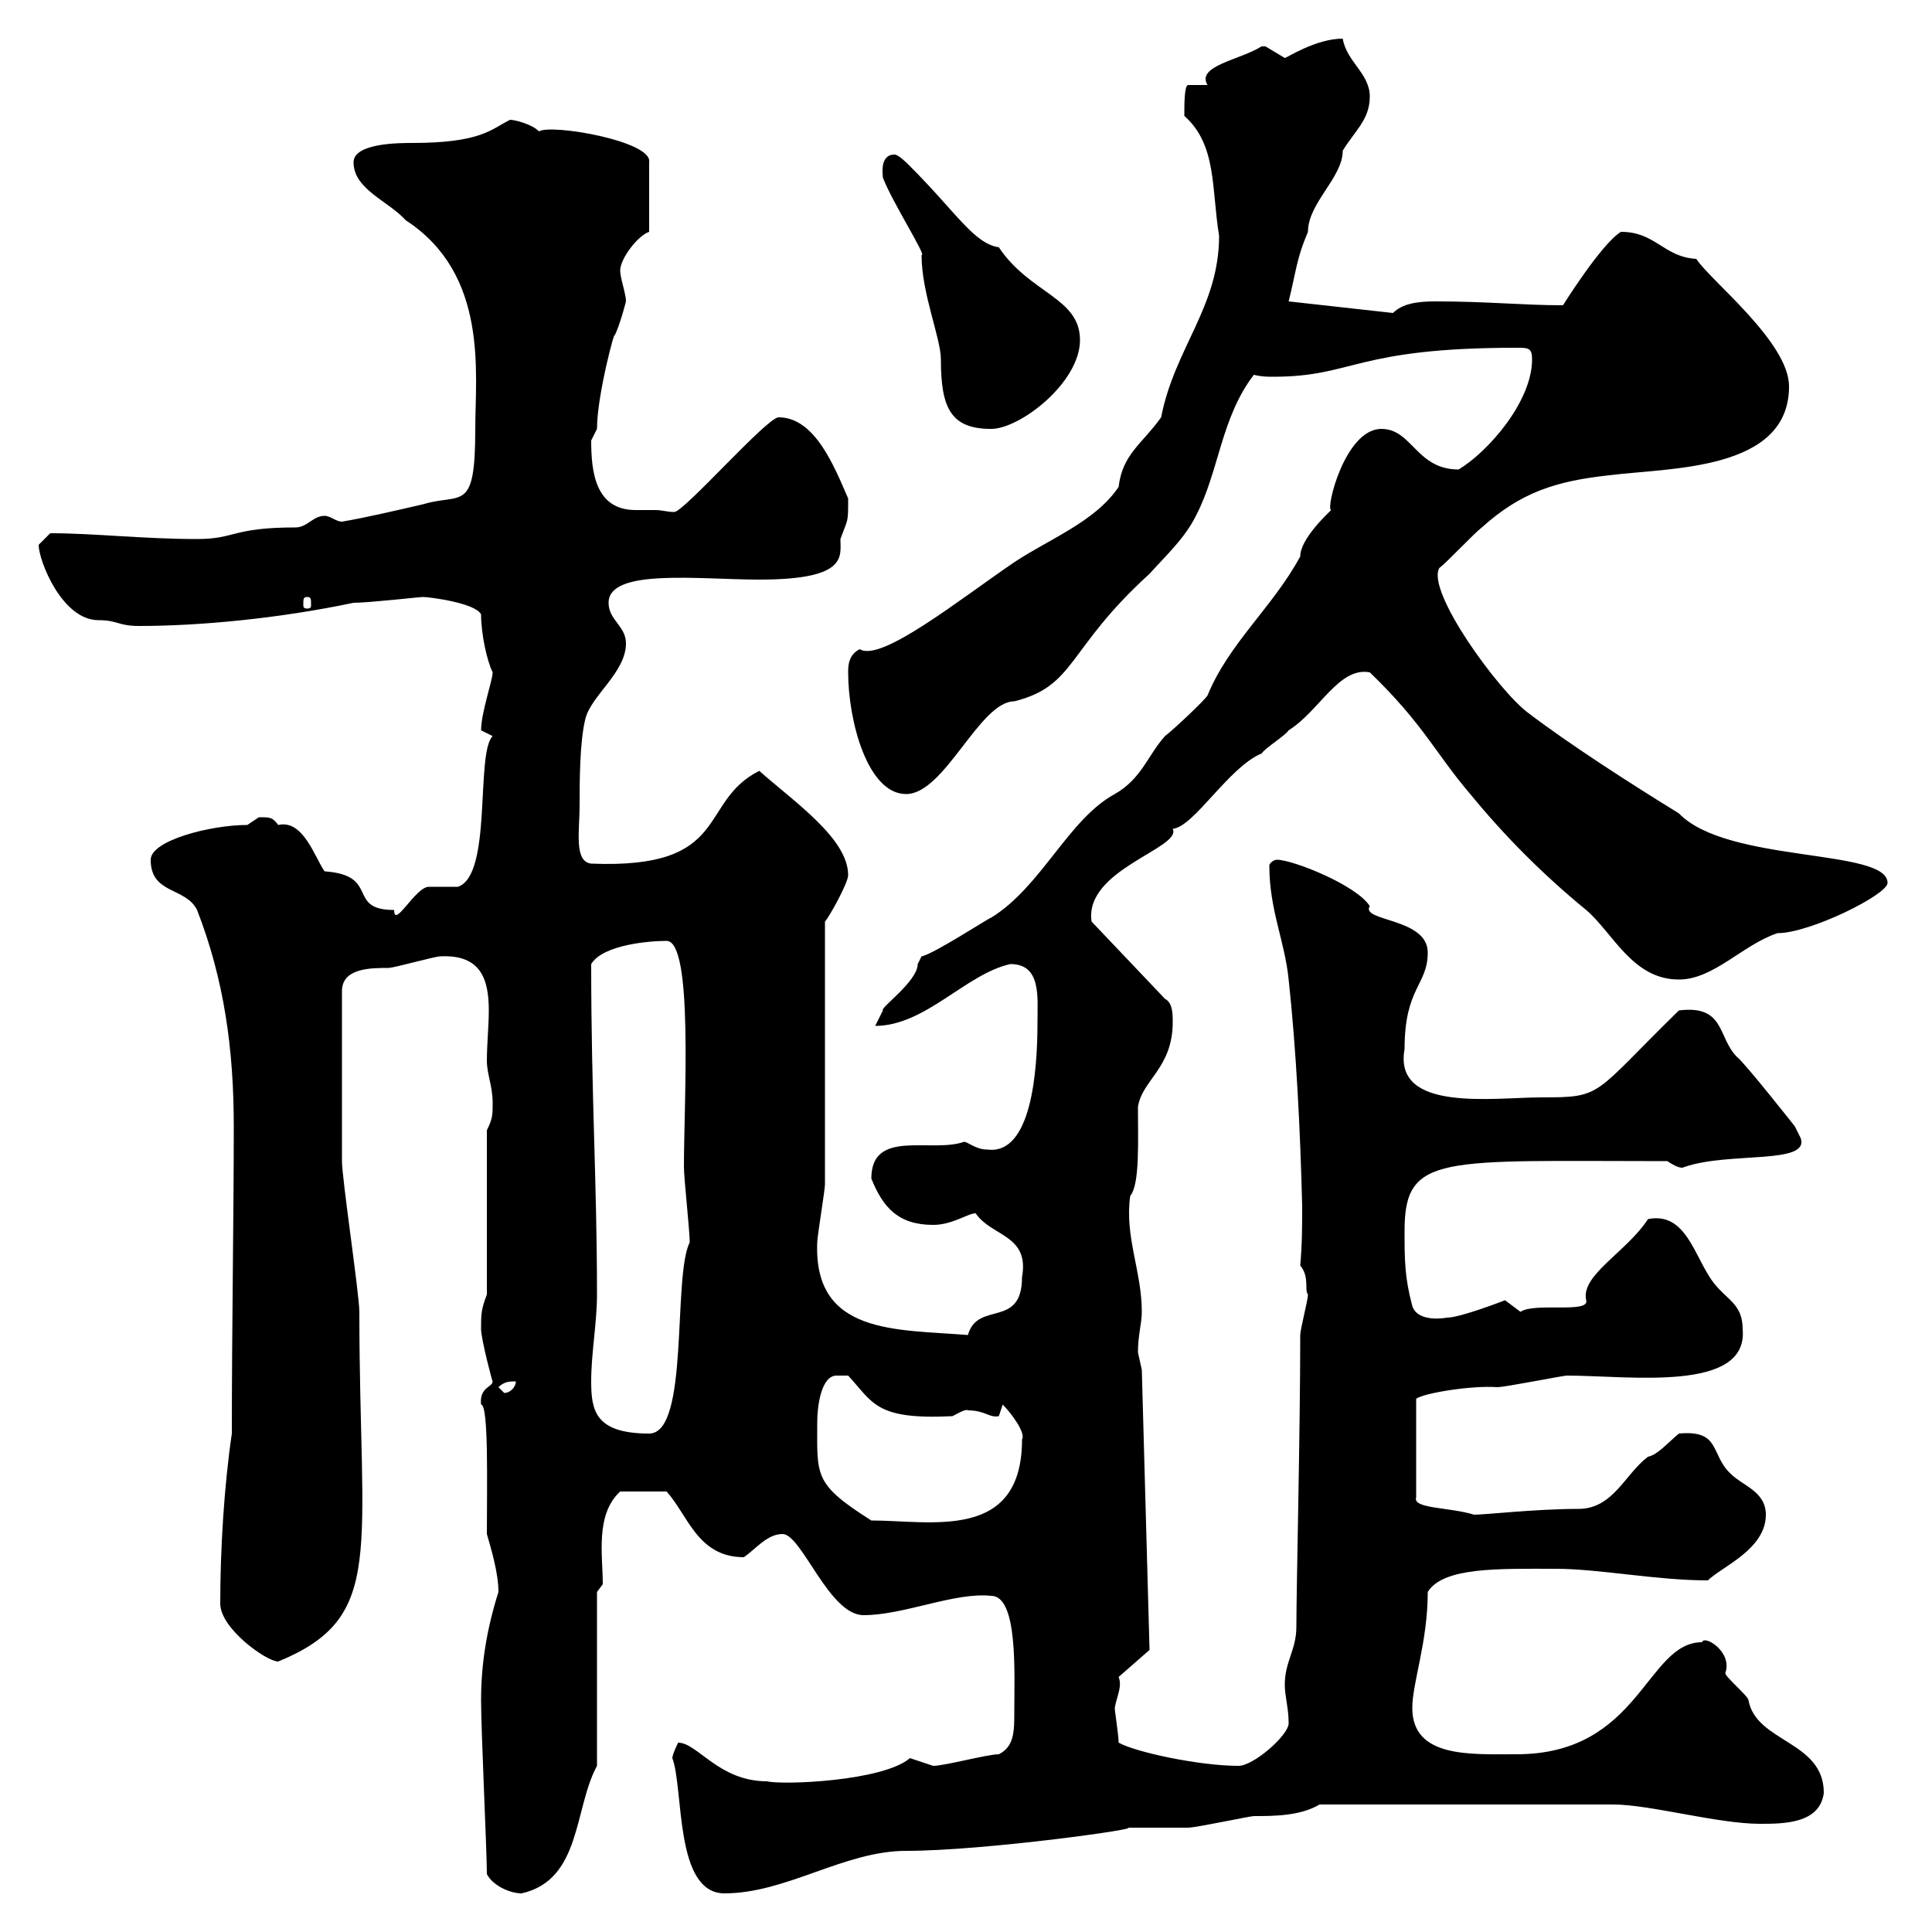 <svg xmlns="http://www.w3.org/2000/svg" xmlns:xlink="http://www.w3.org/1999/xlink" width="300" height="300"><path d="M75.60 291C76.50 292.80 79.20 294 81 294C90.30 291.90 89.10 280.80 92.70 274.20L92.70 247.20L93.60 246C93.60 241.50 92.40 235.20 96.30 231.60L103.50 231.60C106.80 235.20 108.30 241.80 115.50 241.80C117.30 240.60 119.10 238.20 121.50 238.20C124.50 238.20 128.70 250.80 134.10 250.80C140.40 250.80 148.20 247.20 153.90 247.80C158.10 247.80 157.50 259.80 157.50 265.80C157.50 268.80 157.50 271.20 155.10 272.40C153.30 272.40 146.70 274.20 144.90 274.20C144.90 274.20 141.30 273 141.30 273C137.10 276.60 121.50 277.20 119.10 276.60C111.60 276.60 108.30 270.60 105.30 270.60C105.30 270.60 104.40 272.40 104.40 273C106.20 277.80 104.70 294 112.50 294C122.10 294 131.10 287.40 140.70 287.40C153 287.40 178.50 283.80 174.90 283.80C175.50 283.80 183.90 283.80 184.50 283.80C185.70 283.80 194.10 282 194.70 282C197.70 282 201.90 282 204.90 280.20L250.50 280.20C256.20 280.20 266.70 283.20 273.30 283.20C276.90 283.20 282.60 283.20 283.20 278.40C283.20 270.30 272.70 270.60 271.50 264C271.50 263.40 267.90 260.40 267.90 259.80C269.10 256.50 264.60 253.80 264.30 255C255.60 255 254.70 272.40 235.50 272.40C228.30 272.40 219.30 273 219.30 265.20C219.30 261.30 221.70 255 221.70 247.20C224.10 243.30 232.80 243.60 241.50 243.60C248.40 243.60 257.10 245.40 265.20 245.40C267.30 243.30 274.20 240.60 274.20 235.20C274.20 231.60 270.60 230.70 268.80 228.90C265.50 225.90 267.30 222 260.70 222.60C258.90 224.10 257.40 225.90 255.90 226.20C252.30 228.90 250.50 234.30 245.10 234.30C238.50 234.30 230.70 235.20 228.90 235.20C225 234 219.30 234.30 219.90 232.50L219.90 217.20C221.10 216.30 228.60 215.10 232.50 215.40C233.70 215.40 242.70 213.60 243.30 213.60C252.90 213.60 271.50 216.30 270.60 206.40C270.60 202.50 268.20 201.90 266.10 199.20C263.10 195.30 261.90 188.10 255.90 189.30C252.60 194.40 245.40 198 246.30 201.90C246.90 204 238.20 202.20 236.10 203.70C236.10 203.70 233.70 201.90 233.70 201.90C233.70 201.90 226.80 204.60 224.70 204.60C224.70 204.60 220.20 205.50 219.30 202.80C218.10 198.30 218.10 195.60 218.10 191.10C218.10 179.10 223.80 180.30 258.90 180.30C261.60 182.10 261.60 180.90 261.60 181.20C268.50 178.80 281.10 180.90 279.60 176.70C279.60 176.70 278.70 174.90 278.70 174.90C278.70 174.90 270.90 165 269.70 164.10C266.70 161.10 267.90 156 260.70 156.90C247.20 170.10 249 170.40 239.40 170.40C231.90 170.40 216.30 172.80 218.10 162.90C218.10 153.30 221.70 153 221.70 147.90C221.70 142.50 211.20 143.10 212.70 140.70C210.60 137.40 200.70 133.50 198.30 133.50C197.70 133.50 197.10 134.10 197.10 134.40C197.10 141.30 199.50 146.10 200.10 152.10C201.30 163.20 201.90 175.50 202.20 187.20C202.20 190.20 202.20 193.20 201.90 196.50C203.40 198.30 202.50 200.40 203.10 201C203.10 201.90 201.90 206.40 201.90 207.30C201.90 222.30 201.30 246.60 201.30 252.60C201.30 256.20 199.50 258 199.50 261.60C199.50 263.40 200.10 265.20 200.10 267.60C200.10 269.40 194.70 274.20 192.30 274.20C186.30 274.20 176.40 272.10 173.70 270.60C173.70 269.40 173.10 265.80 173.10 265.20C173.40 263.40 174.30 261.90 173.70 260.40L178.50 256.20L177.30 212.70C177.30 212.70 176.70 210 176.70 210C176.70 207.30 177.30 205.50 177.30 203.70C177.30 197.40 174.60 192 175.50 185.70C177 183.90 176.70 177.30 176.70 171.90C177.30 167.70 182.10 165.90 182.10 158.70C182.10 157.50 182.10 155.70 180.90 155.10L169.50 143.10C168.30 135 183.60 131.70 182.10 128.70C185.40 128.40 190.80 119.10 195.90 117C196.50 116.10 199.50 114.30 200.10 113.40C204.90 110.40 207.90 103.50 212.70 104.40C221.10 112.50 222.90 117 228.30 123.30C233.70 129.90 239.70 135.90 246.30 141.30C250.50 144.90 253.50 152.10 260.70 152.10C266.10 152.10 270.60 146.70 276 144.90C281.10 144.90 293.10 138.90 293.10 137.10C293.10 131.70 268.20 134.10 260.70 126.30C252.90 121.50 243.60 115.50 237.30 110.70C232.80 107.40 221.40 91.80 223.50 88.20C224.70 87.30 228.90 82.80 230.10 81.90C236.10 76.50 241.50 74.70 249.90 73.80C259.20 72.60 277.80 73.20 277.80 60C277.80 53.10 265.50 43.50 263.40 40.20C258.30 39.90 257.10 36 251.70 36C248.70 37.80 242.70 47.40 242.70 47.40C236.40 47.40 231 46.80 222.90 46.80C220.20 46.80 217.80 47.10 216.30 48.60L200.10 46.80C201.30 42 201.30 40.20 203.10 36C203.10 31.50 208.50 27.60 208.50 23.40C210.30 20.40 212.70 18.60 212.70 15C212.70 11.40 209.10 9.60 208.50 6C204.30 6 199.80 9 199.50 9C199.50 9 196.50 7.20 196.50 7.20C195.90 7.20 195.90 7.20 195.90 7.20C192.60 9.30 185.70 10.20 187.50 13.20L184.50 13.20C183.90 13.20 183.90 16.20 183.90 18C189 22.50 188.10 29.40 189.30 36.60C189.30 47.70 182.40 54 180.30 64.80C177.30 69 174.30 70.50 173.70 75.60C170.10 81 162.90 83.70 157.50 87.30C149.10 93 136.80 102.90 133.50 100.80C131.70 101.70 131.70 103.50 131.70 104.40C131.70 111.90 134.70 123.30 140.70 123.30C146.70 123.30 152.10 108.90 157.50 108.90C167.10 106.50 165.60 100.80 178.50 89.10C180.90 86.40 183.90 83.70 185.70 80.10C189.30 73.20 189.60 64.80 194.70 58.20C195.90 58.50 196.80 58.50 197.70 58.50C210.30 58.50 210.30 54 235.50 54C237.30 54 237.90 54 237.90 55.80C237.90 62.40 231 70.20 226.50 72.90C219.90 72.90 219.30 66.60 214.50 66.60C208.80 66.60 205.80 79.20 206.70 79.20C206.10 79.80 201.90 83.70 201.90 86.40C197.70 94.20 190.80 99.90 187.50 108C186.90 108.90 182.10 113.40 180.90 114.30C178.20 117.30 177.30 120.90 173.10 123.30C165.90 127.20 161.70 137.70 153.90 142.50C153.60 142.50 144.90 148.20 143.10 148.50C143.10 148.50 142.50 149.70 142.50 149.70C142.50 152.40 136.50 156.60 137.10 156.90C137.10 156.90 135.90 159.30 135.90 159.30C143.70 159.30 150 151.20 156.90 149.70C161.70 149.70 161.10 154.80 161.10 158.70C161.10 166.20 160.20 179.40 153.30 178.50C151.50 178.50 150.30 177.30 149.70 177.30C144.60 179.10 135.30 175.20 135.30 183C137.10 187.50 139.50 190.20 144.90 190.20C147.90 190.20 150.30 188.40 151.50 188.40C153.90 192 159.90 191.70 158.70 198.30C158.70 206.40 151.80 201.90 150.30 207.30C139.20 206.40 126.30 207.30 126.90 192.90C126.90 192 128.10 184.80 128.10 183.90C128.10 177.30 128.10 149.70 128.10 143.10C128.70 142.50 131.70 137.10 131.70 135.90C131.70 130.20 123.30 124.50 117.90 119.70C108.30 124.50 113.70 135 91.80 134.10C89.10 133.80 90 129 90 125.10C90 121.50 90 115.20 90.90 111.60C91.80 108 97.20 104.40 97.20 99.90C97.20 97.20 94.50 96.30 94.50 93.60C94.50 88.20 108.60 90 117.90 90C131.70 90 130.50 86.40 130.50 83.70C131.70 80.40 131.70 81.30 131.70 77.40C129.60 72.60 126.60 64.80 120.90 64.80C119.10 64.80 106.20 79.50 104.70 79.50C103.50 79.50 102.90 79.20 101.70 79.20C100.80 79.20 99.60 79.20 98.70 79.20C92.40 79.20 91.80 73.20 91.80 68.40C91.80 68.40 92.70 66.60 92.70 66.60C92.70 61.20 95.70 50.40 95.40 52.20C96.30 50.40 97.20 46.80 97.20 46.80C97.20 45.60 96.30 43.20 96.30 42C96.30 40.20 99 36.60 100.80 36L100.80 25.20C101.40 21.90 85.50 19.20 83.70 20.40C82.50 19.20 79.80 18.60 79.20 18.60C76.20 20.10 74.70 22.20 63.90 22.20C62.10 22.20 54.90 22.20 54.90 25.20C54.90 29.40 60.30 31.20 63 34.20C75.90 42.60 73.80 57.90 73.80 66.60C73.80 79.80 71.70 76.50 65.70 78.30C61.80 79.20 56.70 80.40 53.10 81C52.20 81 51.30 80.10 50.40 80.10C48.60 80.10 47.70 81.90 45.90 81.90C36 81.90 36.60 83.70 30.60 83.70C22.20 83.70 14.70 82.80 7.80 82.80C7.80 82.80 6 84.60 6 84.60C6 87 9.60 96.30 15.30 96.30C18.30 96.30 18.30 97.20 21.60 97.20C31.20 97.20 43.50 96 54.90 93.60C57.30 93.60 65.10 92.70 65.70 92.70C66.60 92.70 73.80 93.60 74.70 95.40C74.70 98.40 75.60 102.60 76.50 104.40C76.50 105.60 74.70 110.70 74.70 113.40C74.70 113.40 76.50 114.30 76.50 114.30C73.80 117 76.50 135.90 71.10 137.70C71.10 137.70 66.60 137.70 66.60 137.70C64.50 137.70 61.20 144.30 61.20 141.30C53.70 141.30 59.10 135.90 50.40 135.30C48.90 133.20 47.10 127.20 43.20 128.10C42.30 126.90 42 126.90 40.20 126.90C40.20 126.90 38.40 128.10 38.40 128.10C32.70 128.10 23.40 130.50 23.40 133.50C23.40 138.90 28.80 137.70 30.60 141.30C34.80 152.10 36.30 162.90 36.30 174.90C36.30 189 36 205.80 36 222.60C34.80 230.70 34.20 240.60 34.20 249C34.20 252.90 41.40 258 43.20 258C60 251.10 55.80 241.20 55.80 203.70C55.80 201 53.10 183 53.10 180.30C53.10 175.20 53.10 164.10 53.10 153.90C53.10 150.30 57.60 150.30 60.30 150.30C61.20 150.30 67.50 148.50 68.40 148.50C74.70 148.20 75.90 152.10 75.90 156.90C75.90 159.30 75.60 162.30 75.60 164.70C75.60 166.80 76.50 168.60 76.50 171.30C76.50 173.10 76.50 173.70 75.60 175.50L75.60 201C74.70 203.40 74.70 204 74.70 206.40C74.70 207.90 76.50 214.80 76.50 214.50C76.50 215.40 74.40 215.40 74.70 218.10C75.90 218.10 75.60 230.70 75.60 238.20C76.20 240.30 77.40 244.20 77.40 247.20C75.60 252.90 74.70 258.30 74.70 264C74.70 268.80 75.60 287.40 75.60 291ZM126.90 220.80C126.90 218.40 127.50 213.60 129.90 213.60L131.70 213.60C135.60 217.80 135.90 220.50 147.90 219.90C148.50 219.60 150 218.70 150.30 219C153 219 153.60 220.20 155.10 219.90C155.10 219.90 155.70 218.10 155.70 218.10C157.20 219.60 159.30 222.60 158.70 223.50C158.70 239.40 144.60 236.10 135.30 236.10C126.30 230.40 126.90 229.20 126.90 220.80ZM91.80 214.50C91.80 210 92.70 205.50 92.70 201C92.70 183.60 91.80 170.10 91.80 149.70C93.60 146.70 100.80 146.10 103.50 146.10C107.70 146.10 106.20 171 106.20 181.20C106.20 183 107.10 191.10 107.10 192.90C104.40 198.30 107.10 222.60 100.80 222.60C92.40 222.60 91.80 219 91.80 214.50ZM77.40 215.40C78.30 214.50 79.20 214.50 80.10 214.50C80.10 215.40 79.20 216.30 78.30 216.30C78.30 216.30 77.40 215.40 77.40 215.40ZM47.70 92.70C48.30 92.70 48.30 93 48.30 93.90C48.30 94.20 48.30 94.50 47.70 94.50C47.10 94.50 47.10 94.20 47.10 93.90C47.10 93 47.10 92.70 47.70 92.70ZM137.10 27.60C138.60 31.50 144 39.90 143.10 39.60C143.10 45.60 146.10 52.50 146.10 55.80C146.10 63.30 147.60 66.60 153.90 66.60C158.40 66.60 167.70 59.40 167.70 52.80C167.70 46.20 159.90 45.60 155.10 38.40C151.20 37.80 148.50 33 141.30 25.80C140.70 25.20 139.50 24 138.90 24C136.50 24 137.10 27.30 137.10 27.60Z"/></svg>